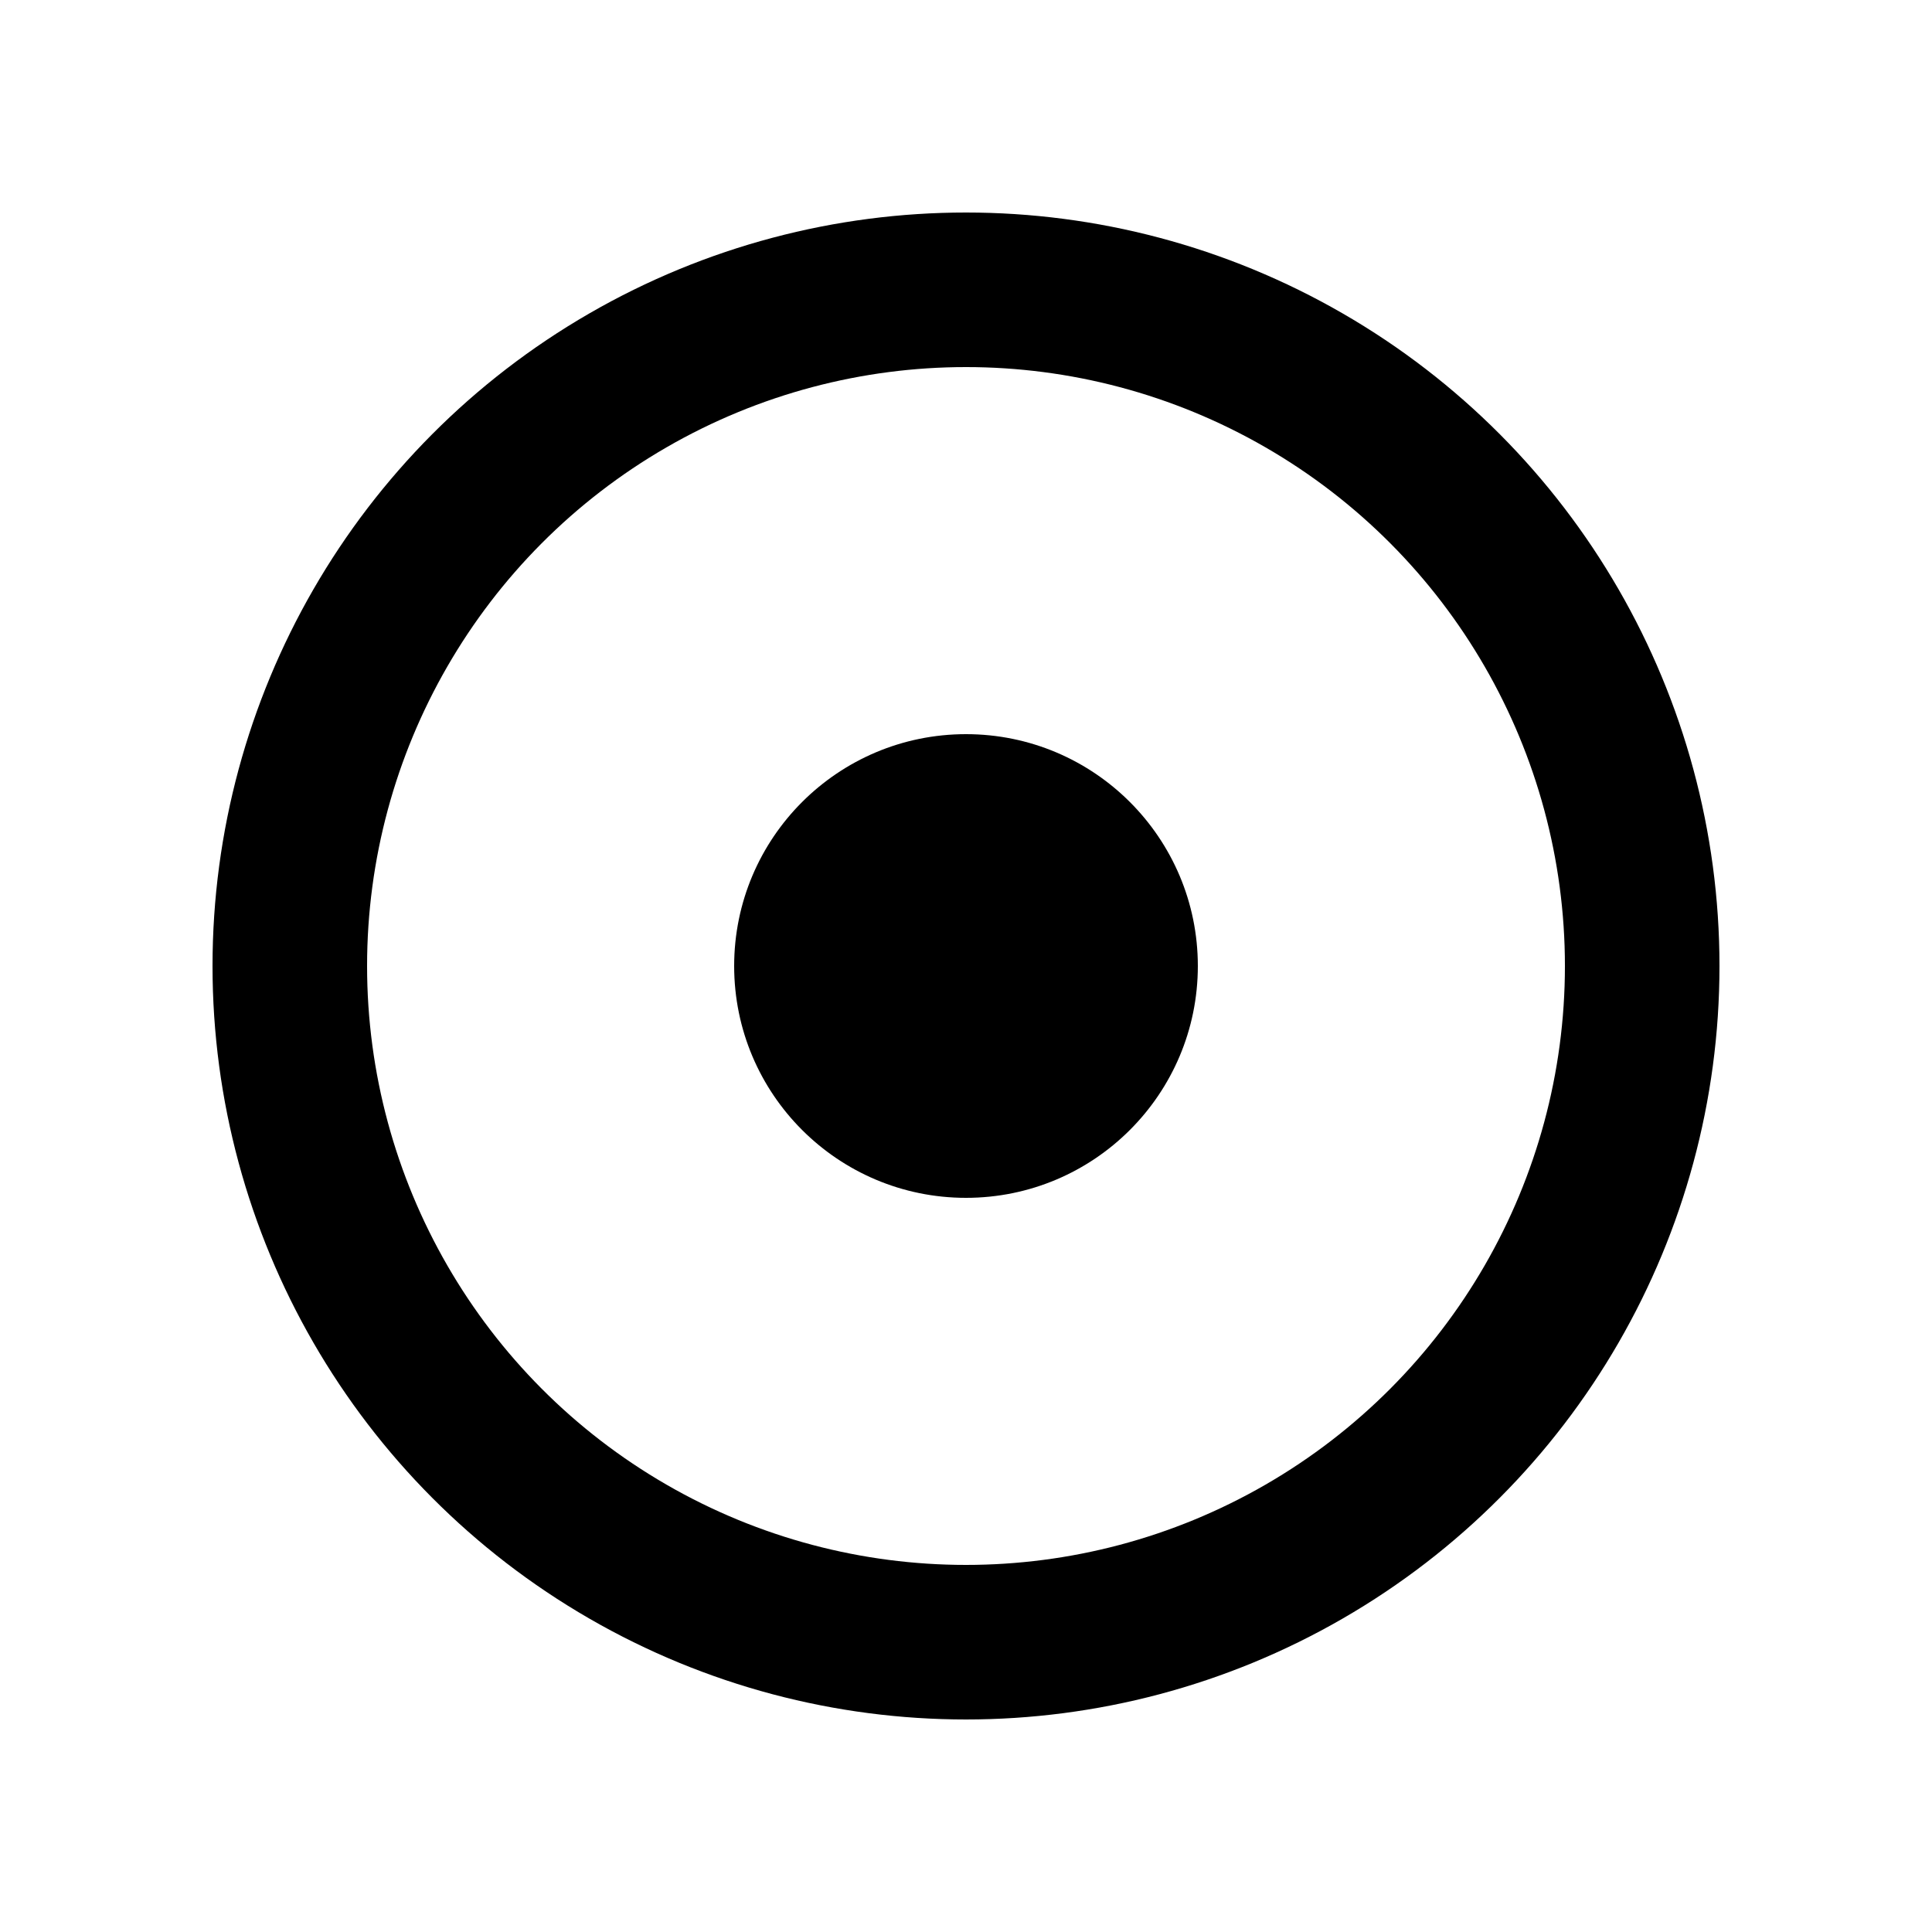<svg xmlns="http://www.w3.org/2000/svg" viewBox="0 0 100 100" fill="currentColor">
  <!-- Simple circle - universal/unaffiliated symbol -->
  <circle cx="50" cy="50" r="35" fill="none" stroke="currentColor" stroke-width="8"/>
  <circle cx="50" cy="50" r="12" fill="currentColor"/>
</svg>
